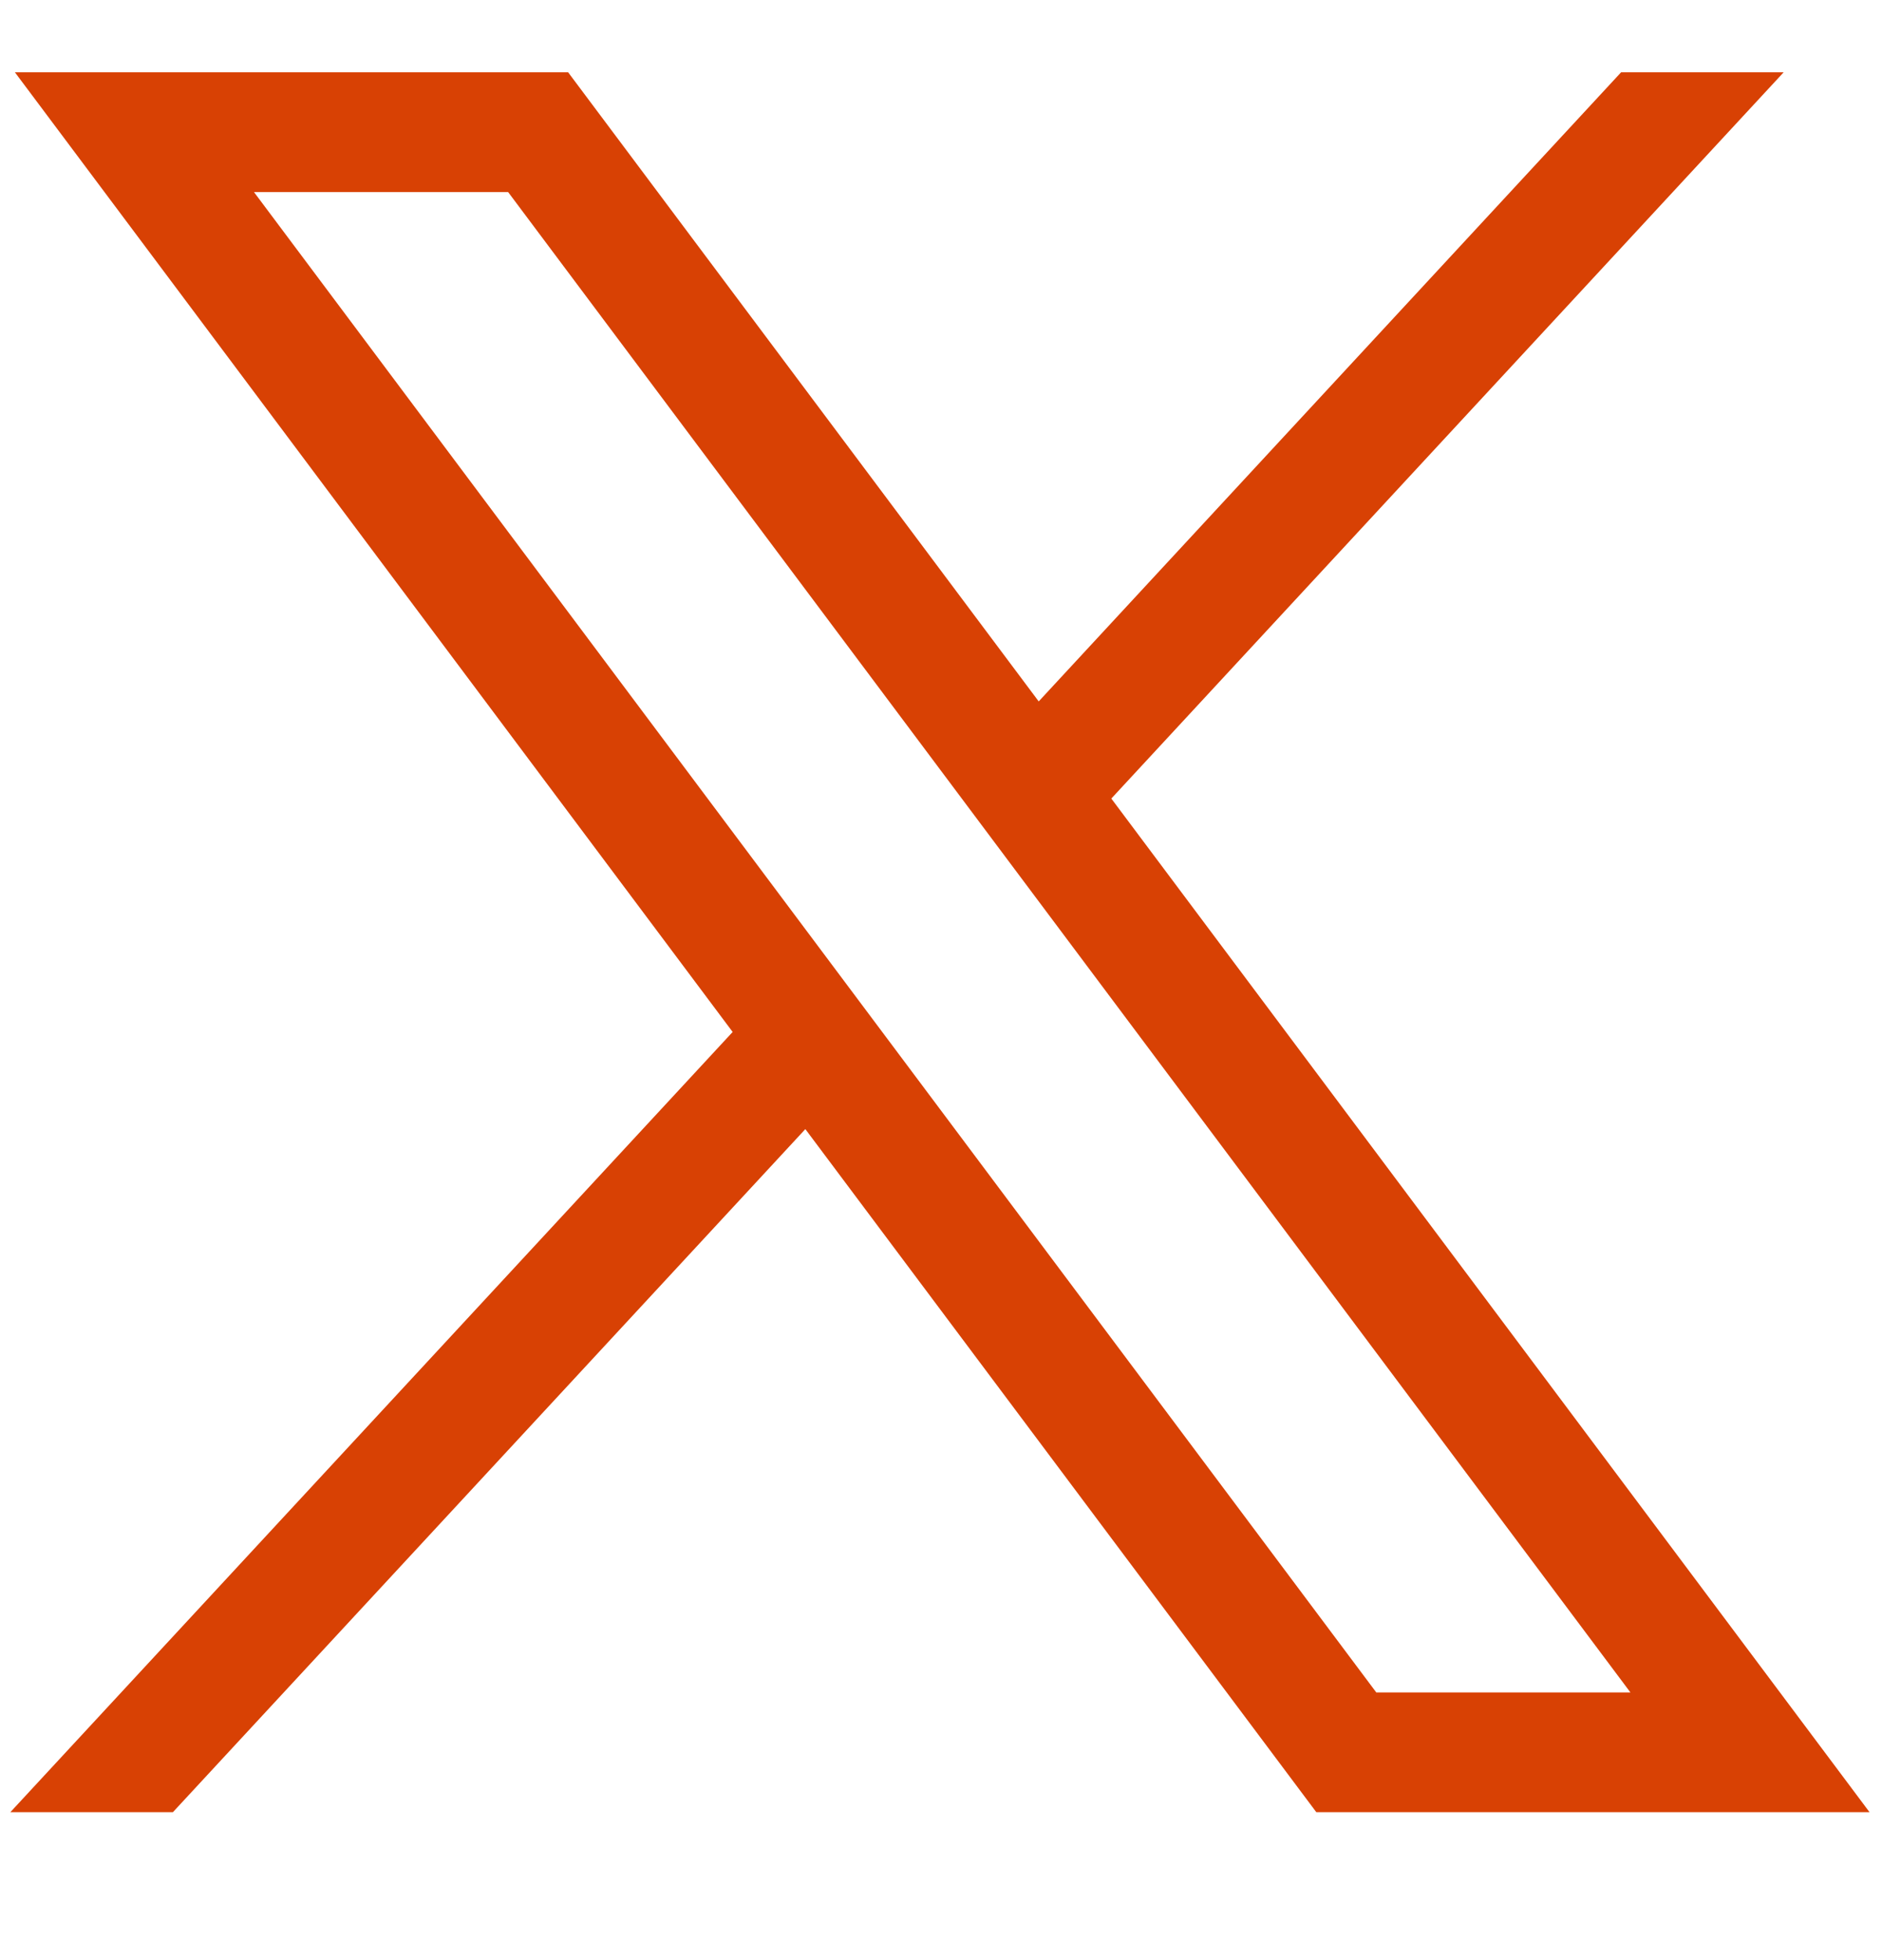 <?xml version="1.0" encoding="UTF-8" standalone="no"?><svg width="24" height="25" viewBox="0 0 24 25" fill="none" xmlns="http://www.w3.org/2000/svg">
<g clip-path="url(#clip0_170_4069)">
<path d="M0.19 0.922L9.343 13.162L0.132 23.113H2.205L10.27 14.401L16.786 23.113H23.841L14.172 10.185L22.746 0.922H20.673L13.246 8.946L7.245 0.922H0.19ZM3.239 2.45H6.48L20.792 21.586H17.551L3.239 2.45Z" fill="#D84104"/>
</g>
<defs>
<clipPath id="clip0_170_4069">
<rect width="24" height="24" fill="white" transform="translate(0 0.031)"/>
</clipPath>
</defs>
</svg>
